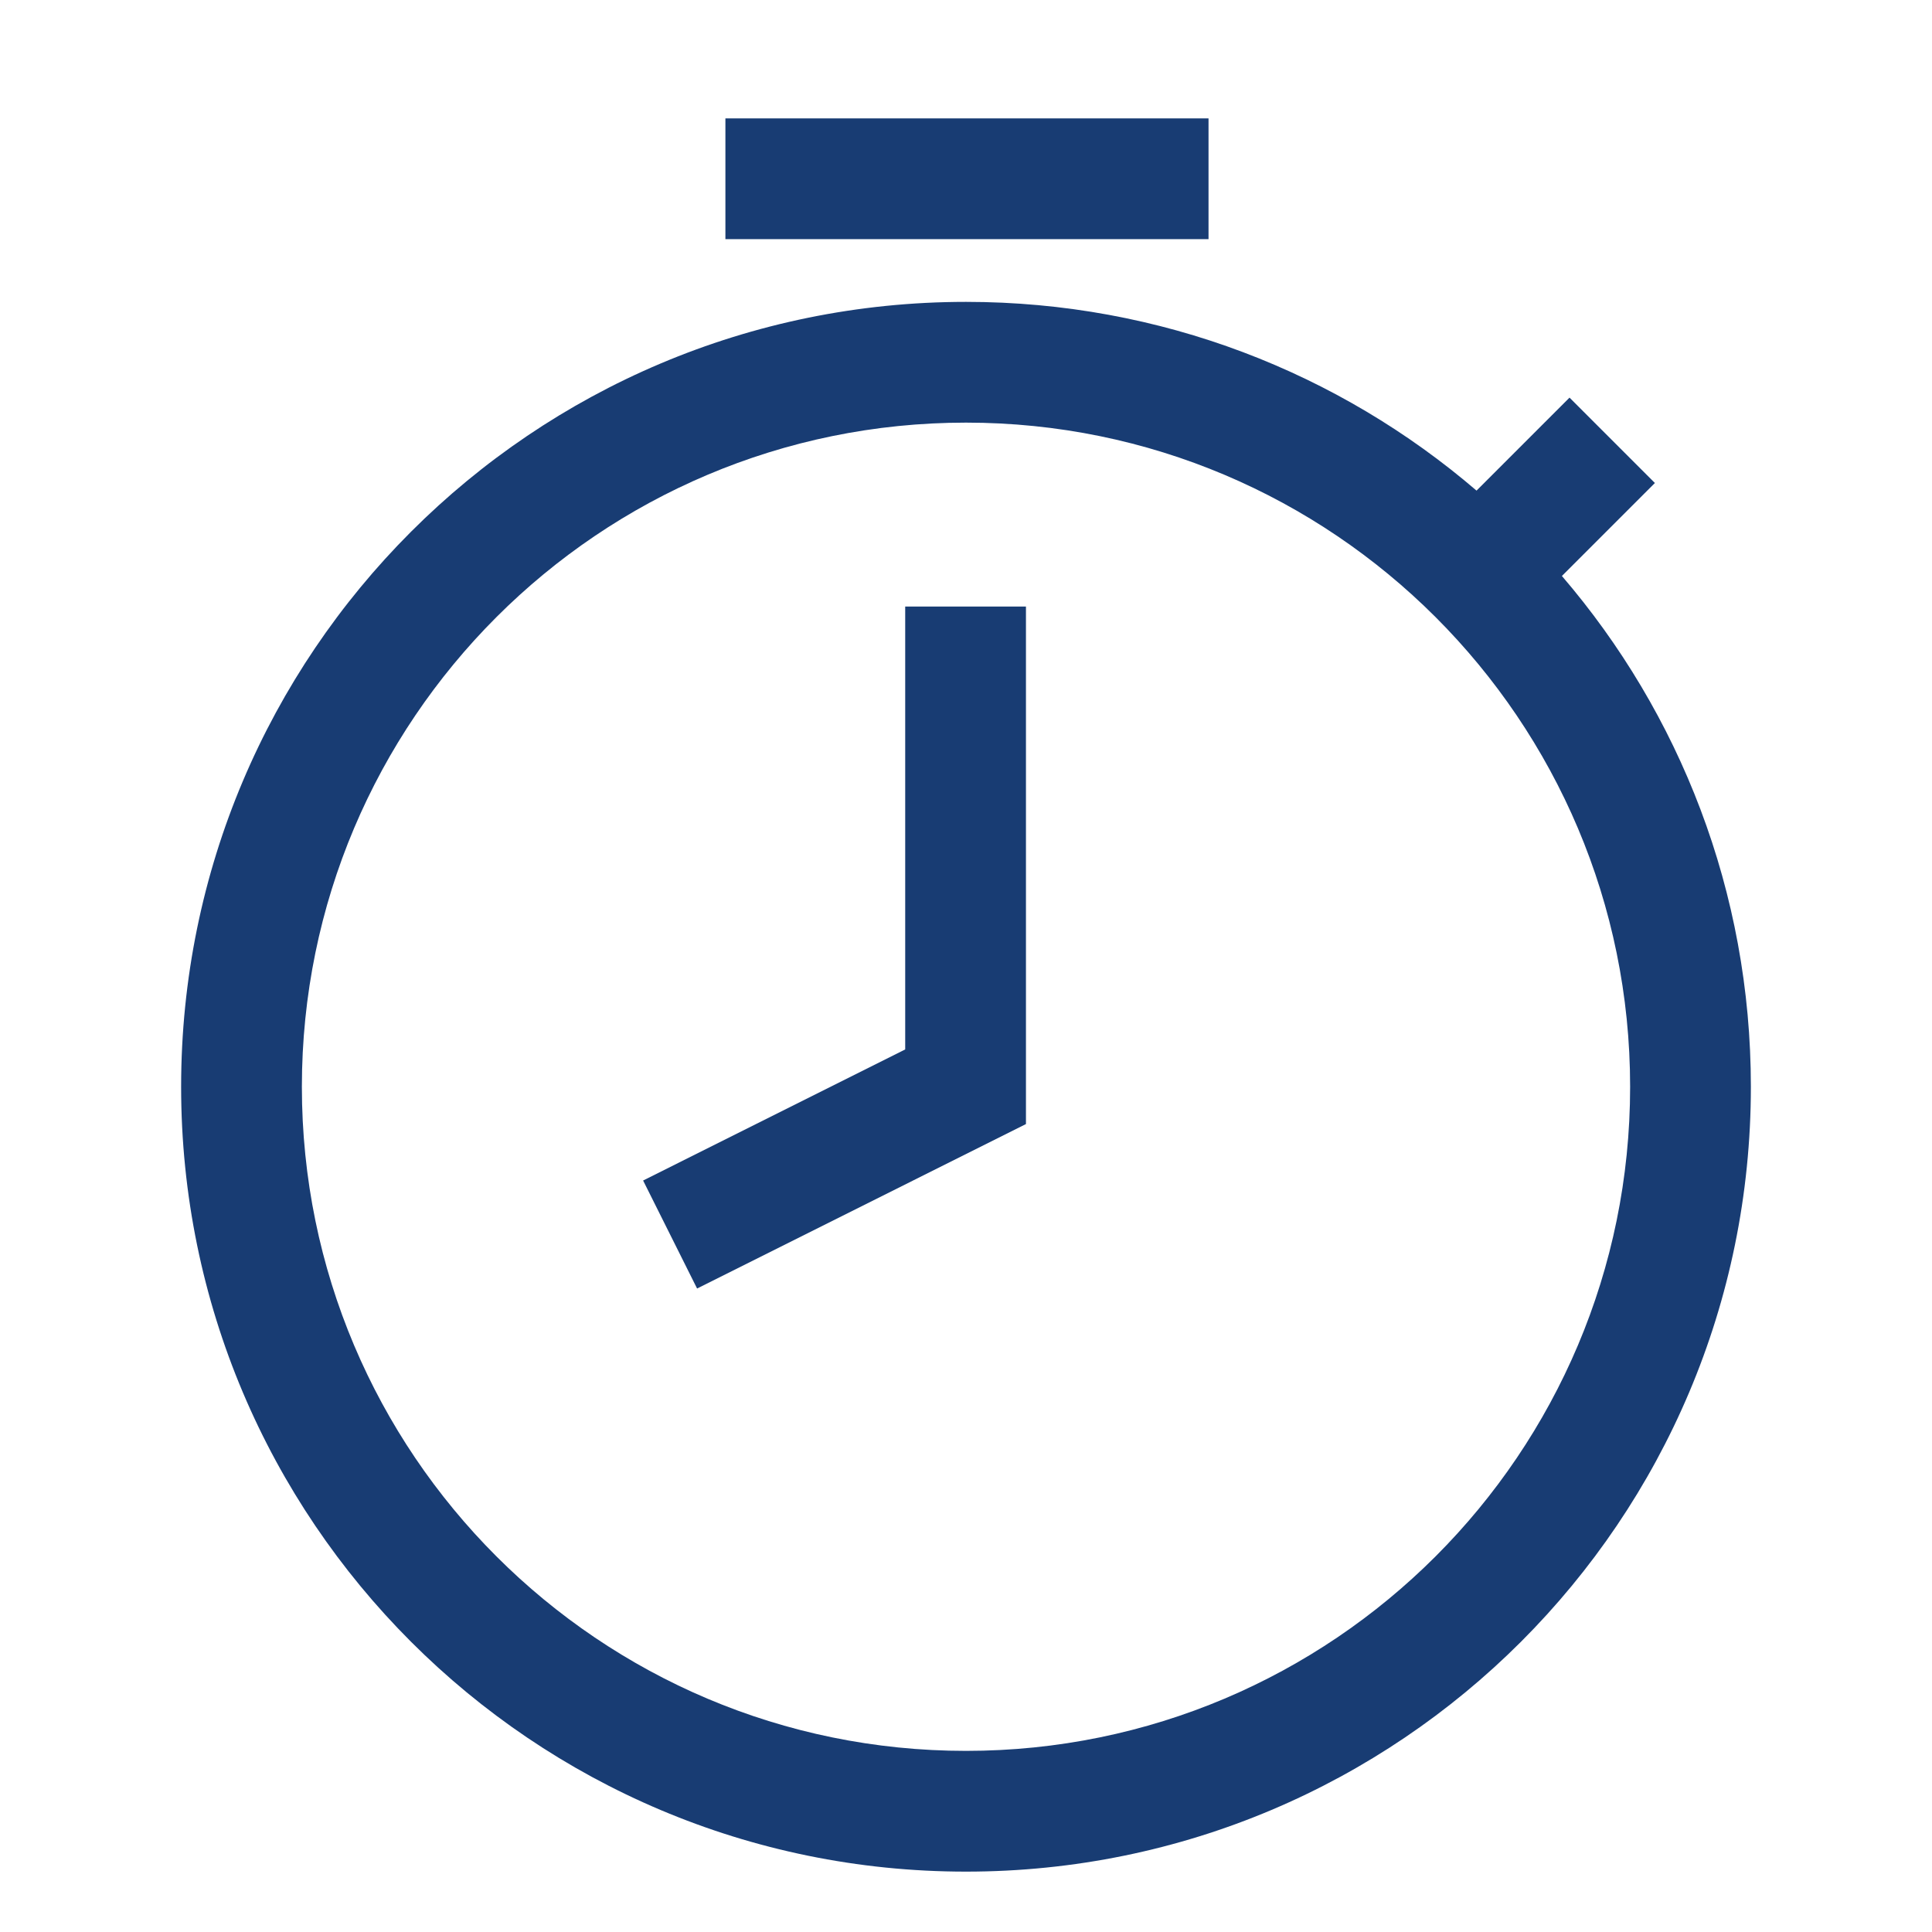 <svg width="32" height="32" viewBox="0 0 32 32" fill="none" xmlns="http://www.w3.org/2000/svg">
<path d="M20.017 3.961H12.015V1.961H20.017V3.961Z" fill="#183C73"/>
<path d="M11.546 21.342L10.652 19.553L14.993 17.382V10.046H16.993V18.618L11.546 21.342Z" fill="#183C73"/>
<path fill-rule="evenodd" clip-rule="evenodd" d="M16 31C23.18 31 29 25.18 29 18C29 14.769 27.821 11.813 25.87 9.54L27.41 8L25.996 6.586L24.456 8.126C22.183 6.177 19.229 5 16 5C8.82 5 3 10.82 3 18C3 25.18 8.82 31 16 31ZM16 29C9.925 29 5 24.075 5 18C5 11.925 9.925 7 16 7C22.075 7 27 11.925 27 18C27 24.075 22.075 29 16 29Z" fill="#183C73"/>
</svg>
